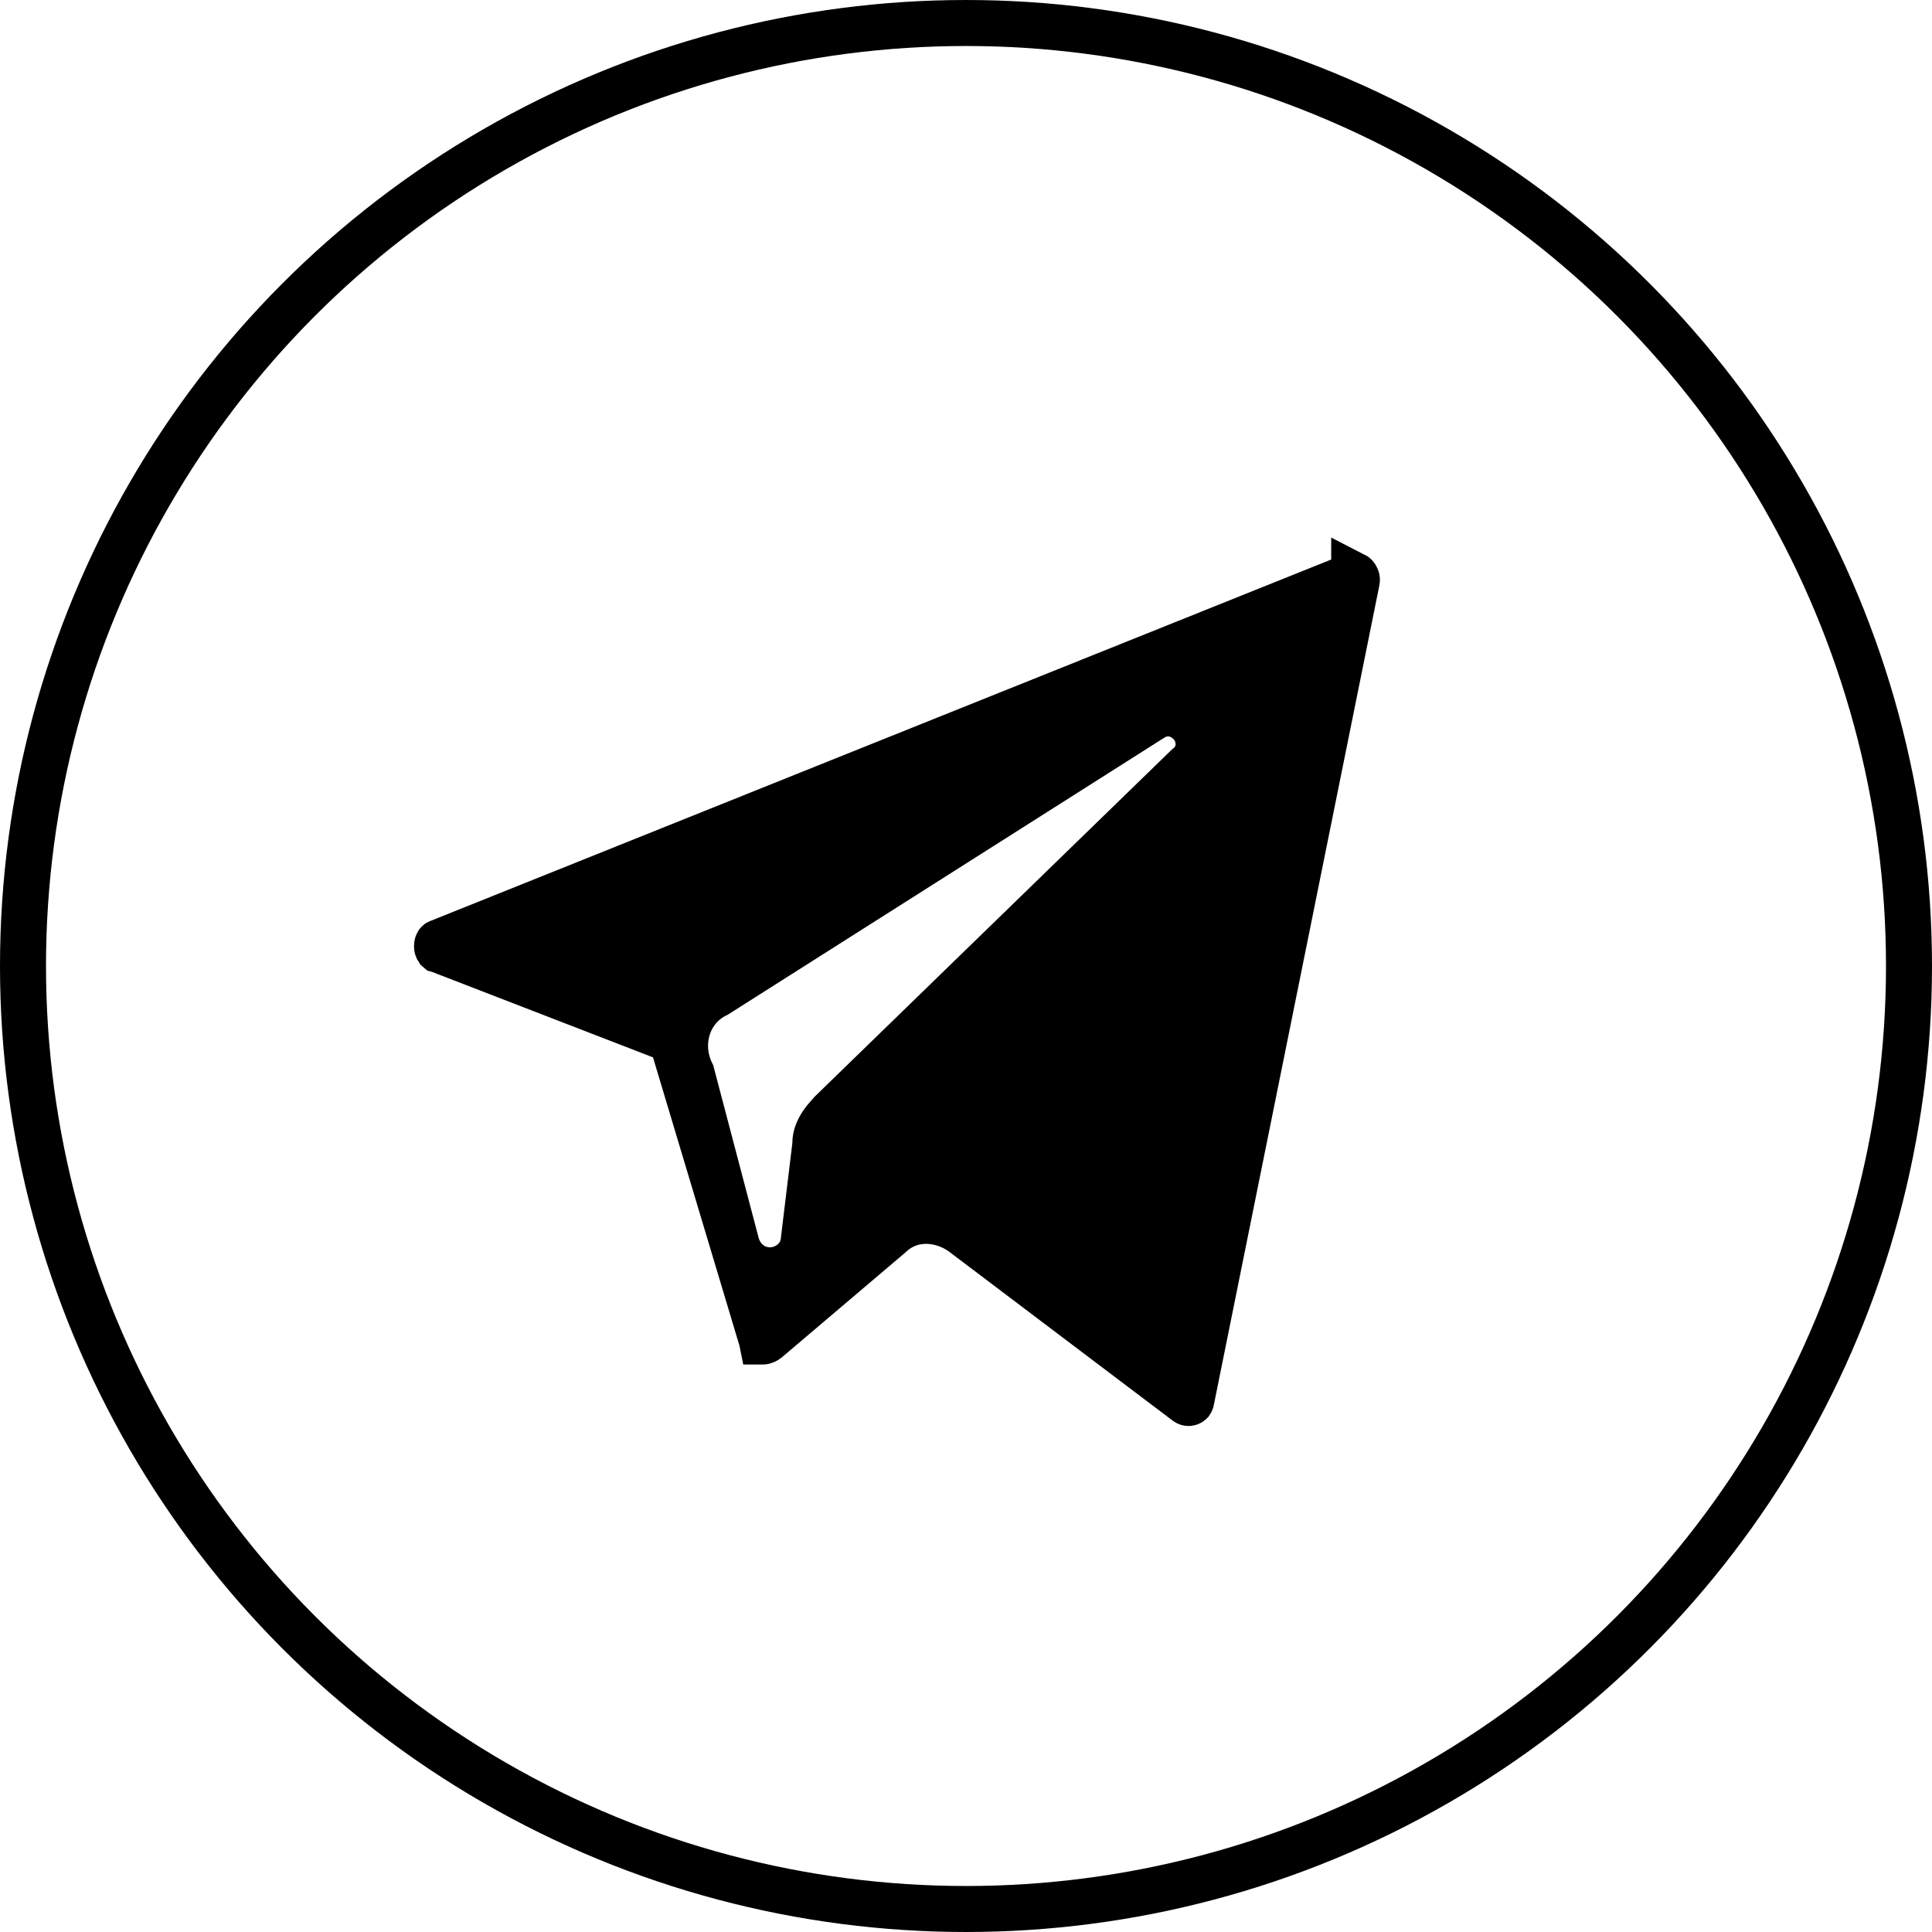 <?xml version="1.0" encoding="UTF-8"?> <svg xmlns="http://www.w3.org/2000/svg" width="42" height="42" viewBox="0 0 42 42" fill="none"><circle cx="21" cy="21" r="20.5" stroke="black"></circle><path d="M29.459 12.516C29.473 12.53 29.486 12.549 29.493 12.57C29.5 12.591 29.5 12.608 29.497 12.622L25.898 30.441V30.446C25.895 30.465 25.888 30.474 25.884 30.48C25.878 30.486 25.87 30.492 25.859 30.496C25.837 30.504 25.815 30.5 25.796 30.485L25.79 30.481L20.967 26.836H20.968C20.503 26.474 19.821 26.406 19.355 26.85L16.67 29.129C16.647 29.146 16.623 29.157 16.601 29.162C16.587 29.165 16.576 29.163 16.567 29.163L16.564 29.148L16.558 29.124L14.675 22.844L14.604 22.609L14.377 22.52L9.549 20.653L9.531 20.648L9.516 20.635C9.508 20.623 9.5 20.6 9.5 20.568C9.5 20.537 9.508 20.514 9.516 20.502C9.52 20.494 9.524 20.492 9.531 20.489L9.543 20.485L9.555 20.48L29.439 12.502V12.501C29.443 12.503 29.45 12.507 29.459 12.516ZM25.95 15.82C25.818 15.615 25.477 15.386 25.095 15.584L25.075 15.594L25.058 15.605L15.578 21.621C14.938 21.929 14.722 22.703 15.033 23.33L16.001 27.008V27.009C16.046 27.194 16.147 27.362 16.307 27.477C16.463 27.589 16.645 27.628 16.811 27.612C17.111 27.584 17.452 27.348 17.476 26.936L17.721 24.914L17.724 24.885V24.855C17.724 24.686 17.797 24.521 17.927 24.352L18.075 24.183L25.806 16.67C25.935 16.574 26.025 16.433 26.05 16.268C26.076 16.088 26.021 15.93 25.95 15.82Z" fill="black" stroke="black"></path></svg> 
